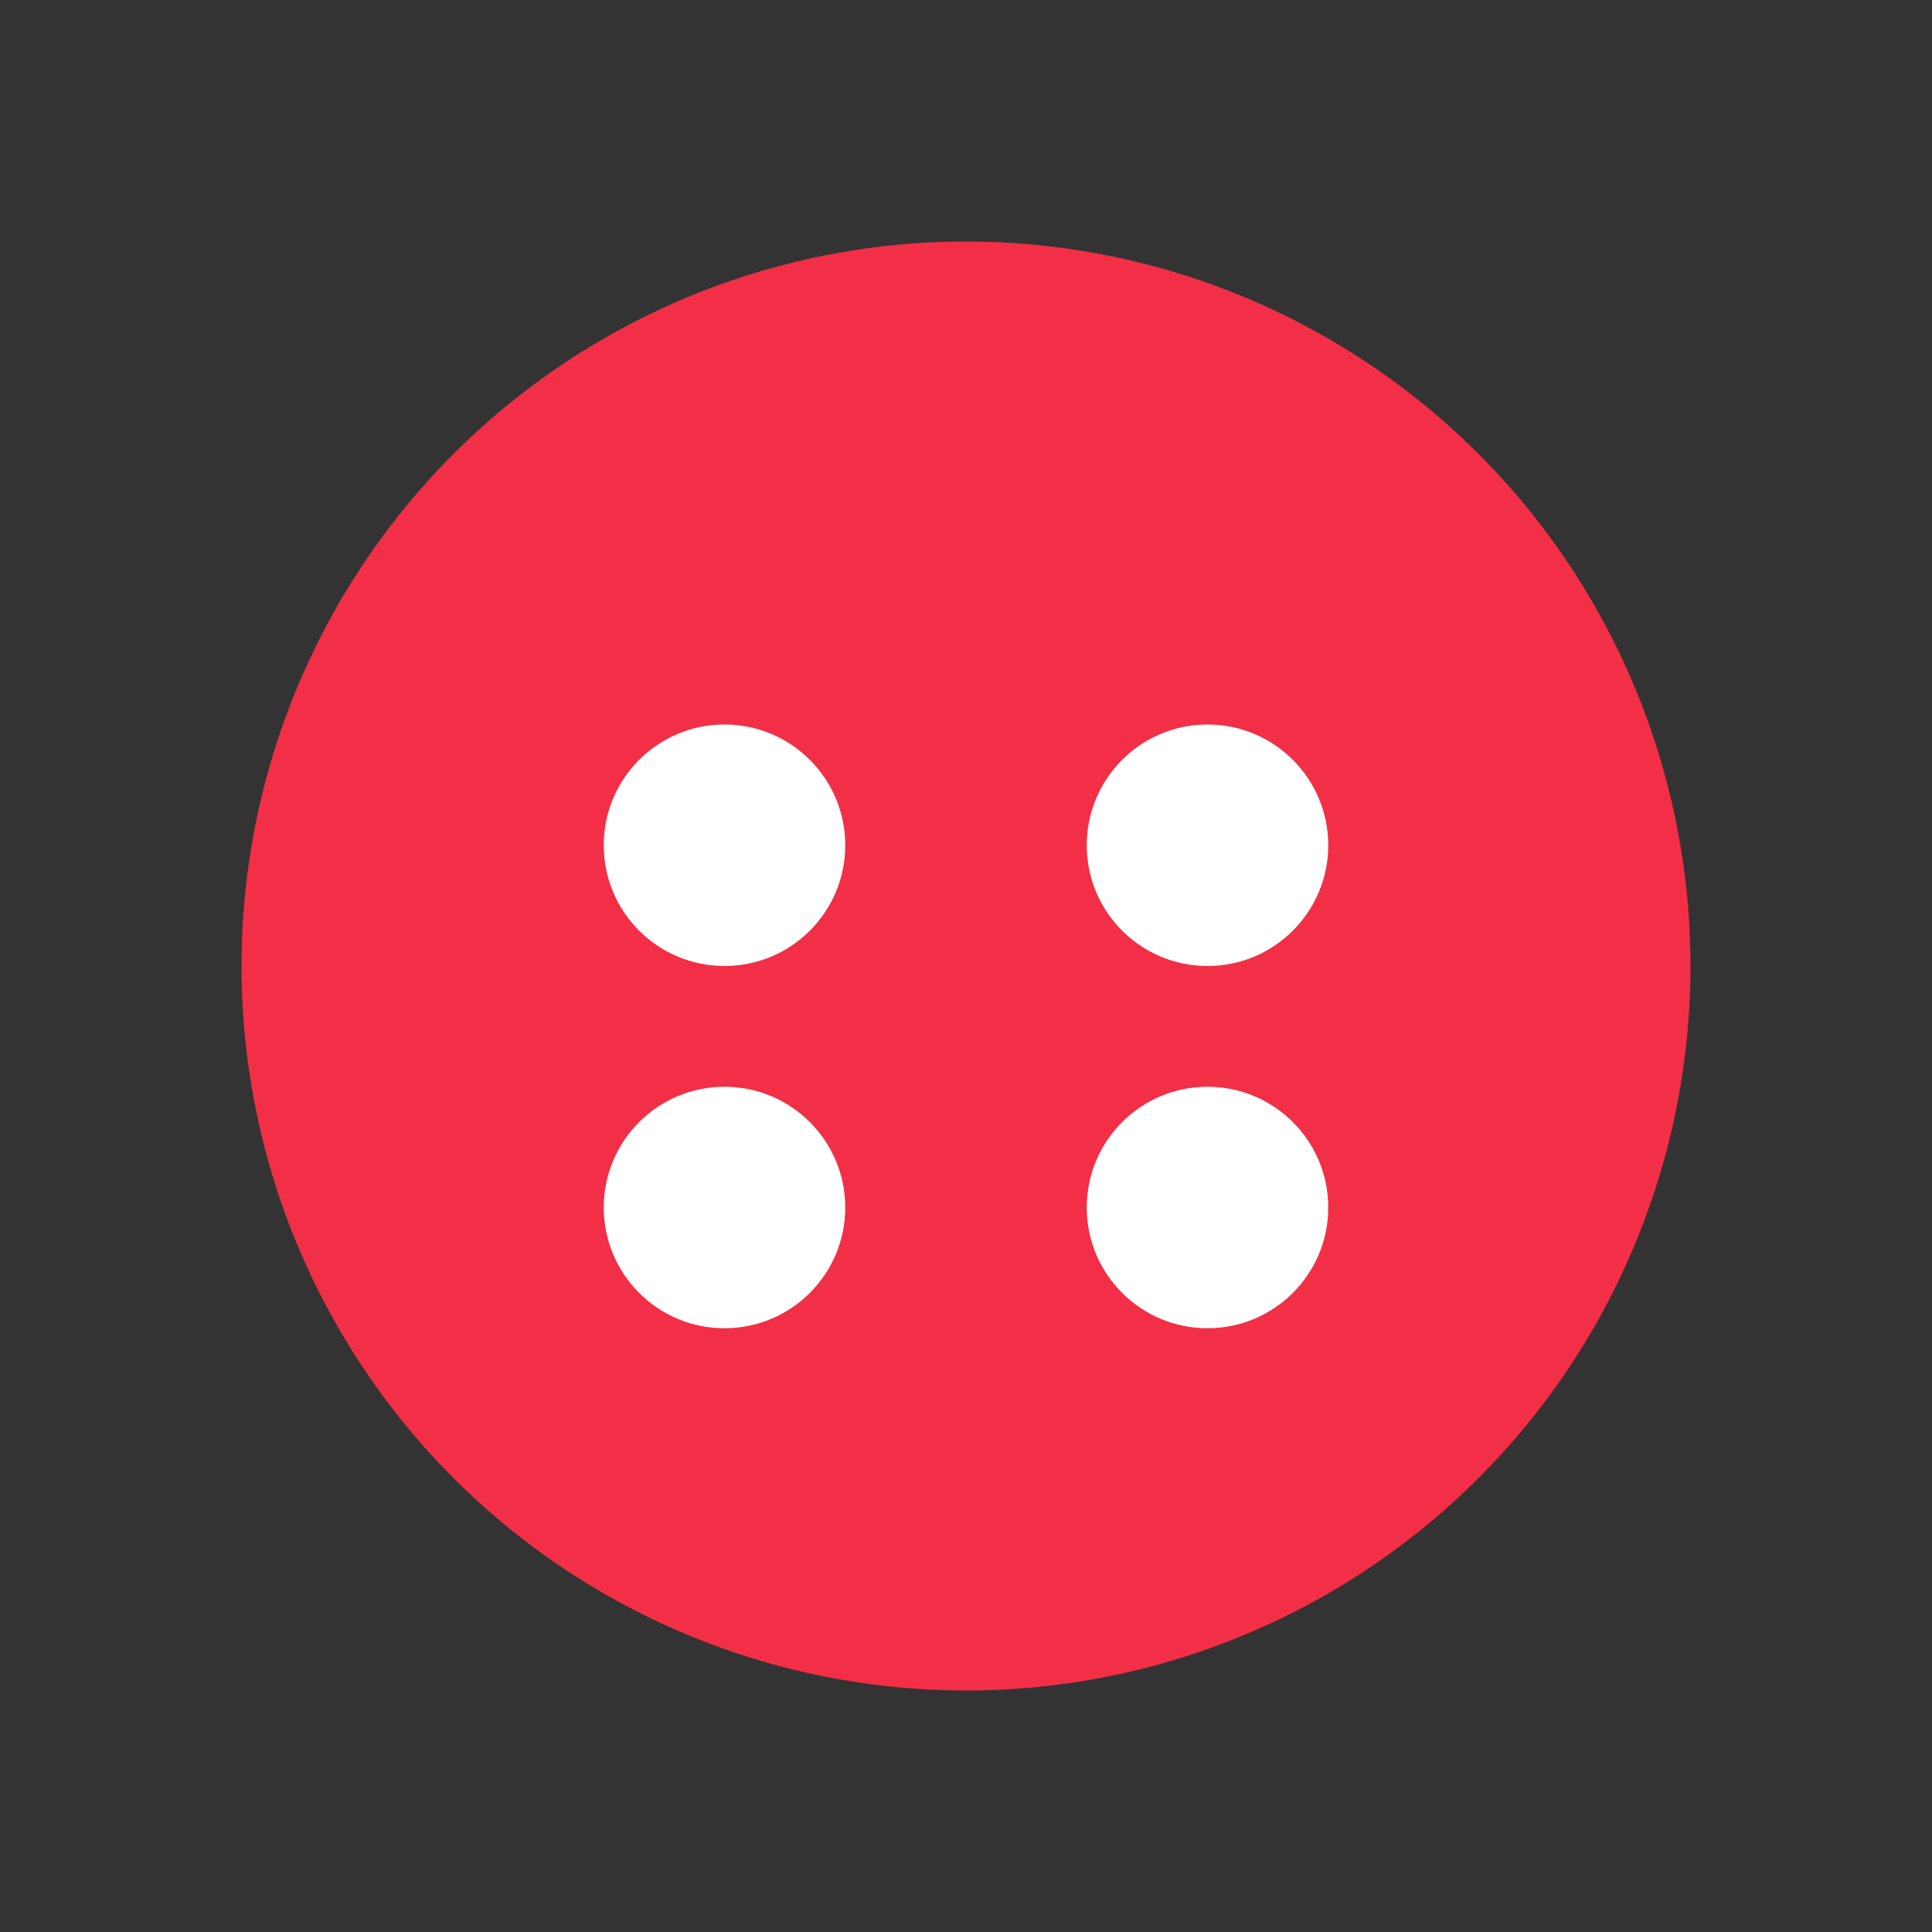 <svg xmlns="http://www.w3.org/2000/svg" viewBox="0 0 256 256" fill="none">
  <rect x="0" y="0" width="256" height="256" fill="#333333" stroke="none"/>
  <circle cx="128" cy="128" r="96" fill="#F22F46"/>
  <circle cx="96" cy="112" r="16" fill="white"/>
  <circle cx="160" cy="112" r="16" fill="white"/>
  <circle cx="96" cy="160" r="16" fill="white"/>
  <circle cx="160" cy="160" r="16" fill="white"/>
</svg>
